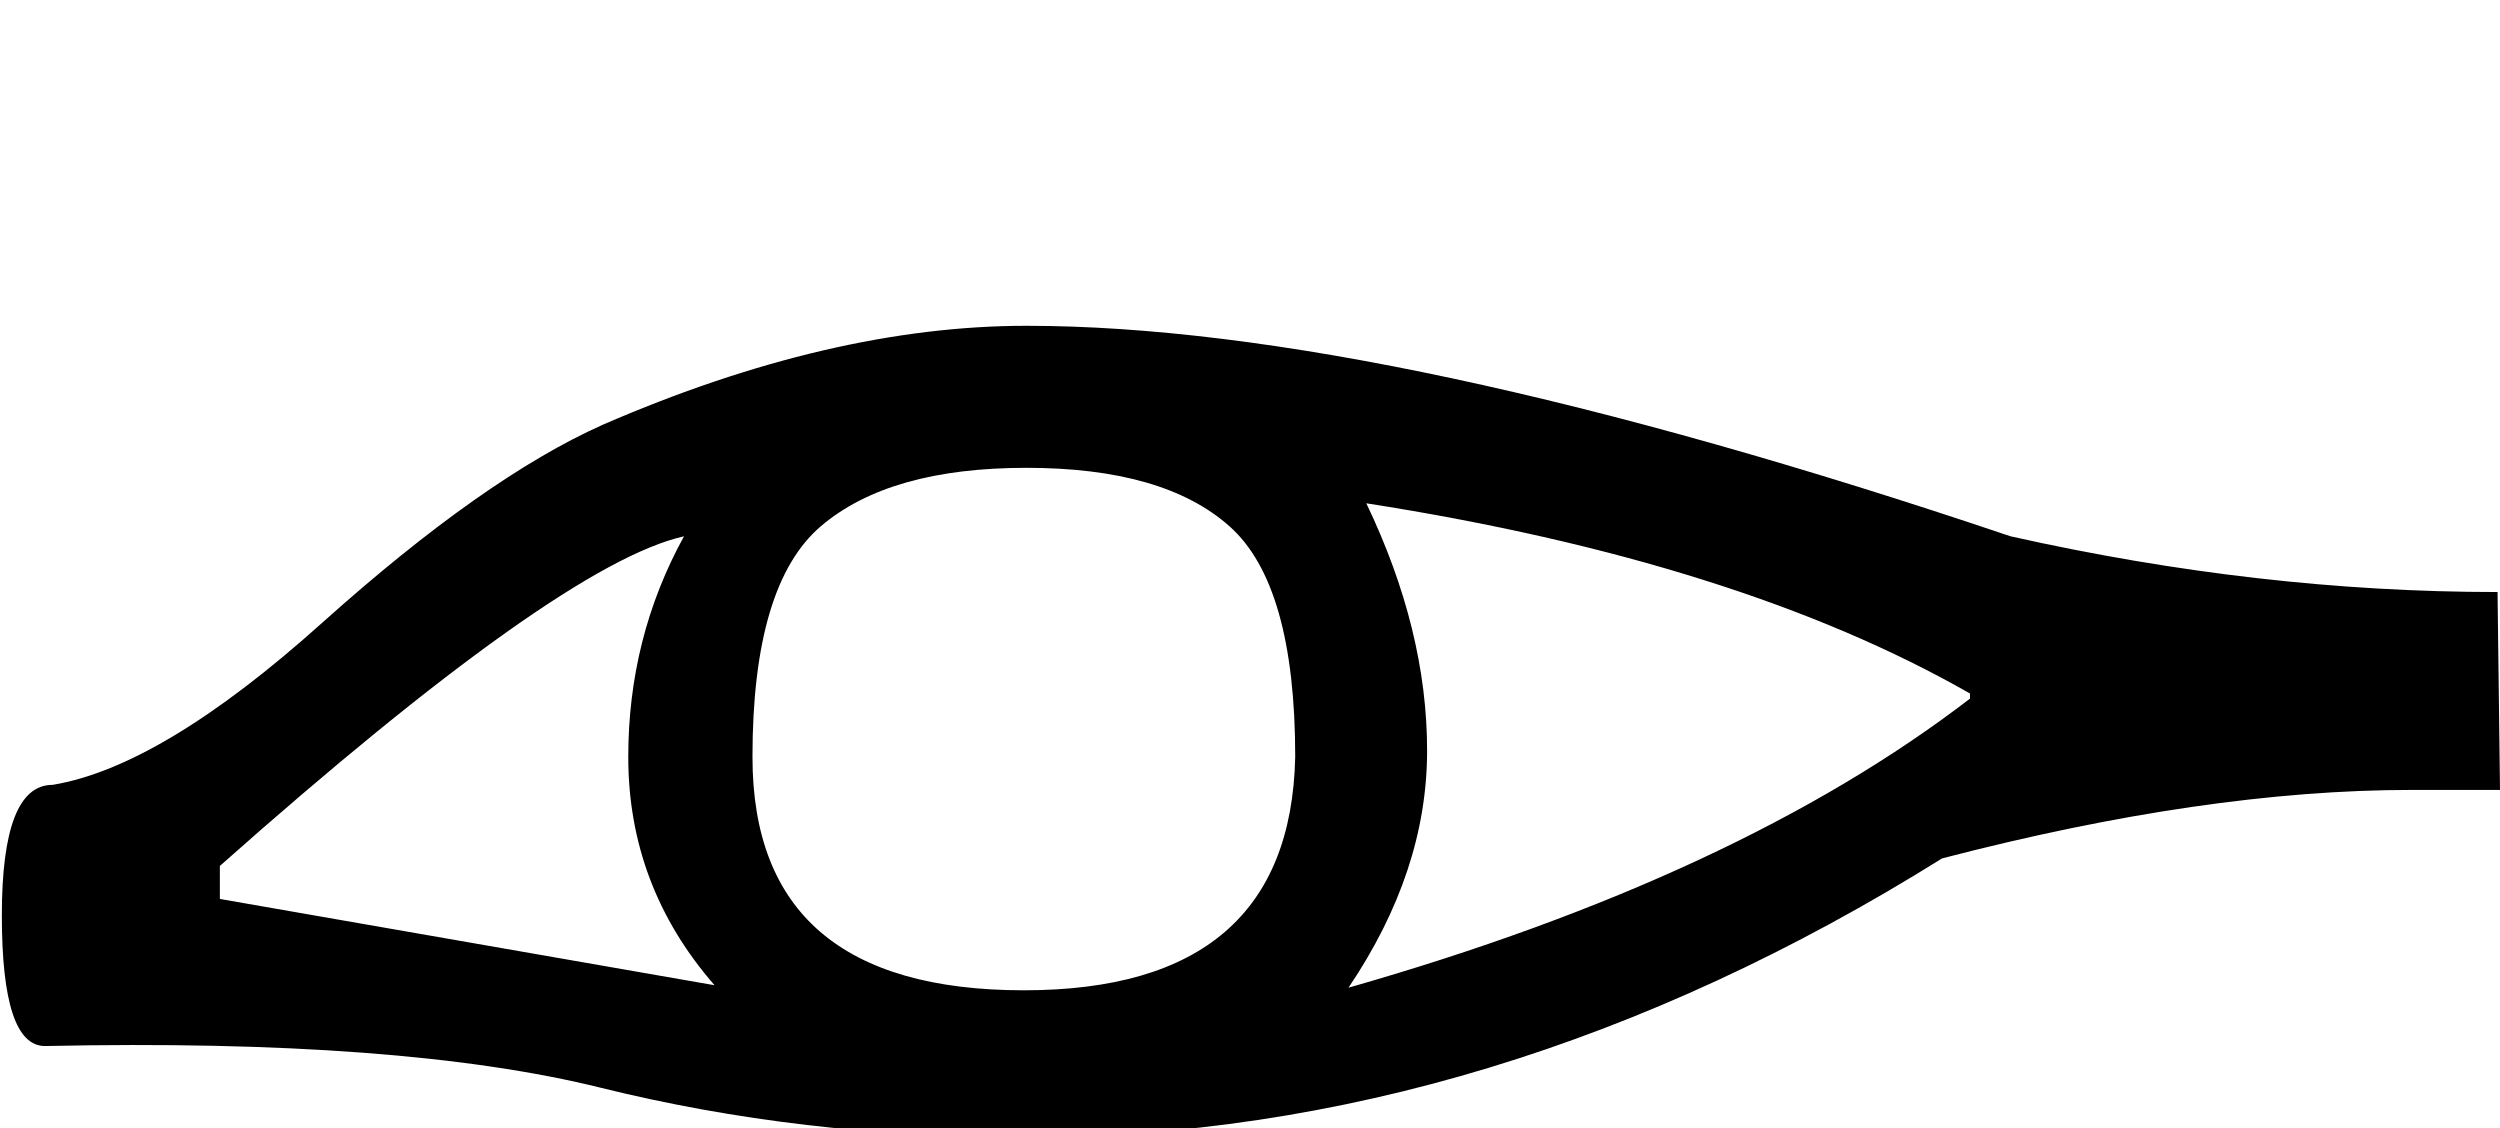 <?xml version="1.0" encoding="UTF-8" standalone="no"?>
<svg
   xmlns:dc="http://purl.org/dc/elements/1.1/"
   xmlns:cc="http://creativecommons.org/ns#"
   xmlns:rdf="http://www.w3.org/1999/02/22-rdf-syntax-ns#"
   xmlns:svg="http://www.w3.org/2000/svg"
   xmlns="http://www.w3.org/2000/svg"
   xmlns:sodipodi="http://sodipodi.sourceforge.net/DTD/sodipodi-0.dtd"
   xmlns:inkscape="http://www.inkscape.org/namespaces/inkscape"
   width="16.283"
   height="7.349"
   id="svg2"
   sodipodi:version="0.32"
   inkscape:version="0.46"
   sodipodi:docname="D4.svg"
   inkscape:output_extension="org.inkscape.output.svg.inkscape">
  <defs
     id="defs7">
    <inkscape:perspective
       sodipodi:type="inkscape:persp3d"
       inkscape:vp_x="0 : 3.6746216 : 1"
       inkscape:vp_y="0 : 1000 : 0"
       inkscape:vp_z="16.283077 : 3.6746216 : 1"
       inkscape:persp3d-origin="8.1415386 : 2.4497477 : 1"
       id="perspective11" />
  </defs>
  <sodipodi:namedview
     inkscape:window-height="701"
     inkscape:window-width="640"
     inkscape:pageshadow="2"
     inkscape:pageopacity="0.0"
     guidetolerance="10.0"
     gridtolerance="10.0"
     objecttolerance="10.0"
     borderopacity="1.0"
     bordercolor="#666666"
     pagecolor="#ffffff"
     id="base"
     showgrid="false"
     inkscape:zoom="16.673753"
     inkscape:cx="8.1415386"
     inkscape:cy="3.6746216"
     inkscape:window-x="320"
     inkscape:window-y="22"
     inkscape:current-layer="svg2" />
  <path
     style="fill:#000000;stroke:none"
     d="M 6.685,2.122 C 8.249,2.122 10.386,2.579 13.095,3.493 C 14.174,3.735 15.231,3.856 16.267,3.856 L 16.283,5.145 L 15.705,5.145 C 14.813,5.145 13.794,5.293 12.649,5.591 C 10.711,6.802 8.717,7.408 6.669,7.408 C 5.7,7.408 4.783,7.3 3.918,7.086 C 3.054,6.871 1.845,6.78 0.293,6.813 C 0.105,6.813 0.012,6.529 0.012,5.962 C 0.012,5.395 0.122,5.112 0.342,5.112 C 0.816,5.034 1.402,4.682 2.101,4.054 C 2.801,3.427 3.409,2.997 3.927,2.766 C 4.918,2.336 5.837,2.122 6.685,2.122 z M 4.901,4.93 C 4.901,5.943 5.491,6.45 6.669,6.45 C 7.825,6.45 8.414,5.943 8.436,4.93 C 8.436,4.181 8.293,3.68 8.007,3.427 C 7.721,3.173 7.28,3.047 6.685,3.047 C 6.091,3.047 5.645,3.173 5.347,3.427 C 5.05,3.68 4.901,4.181 4.901,4.93 z M 8.899,3.278 C 9.163,3.829 9.295,4.365 9.295,4.889 C 9.295,5.412 9.125,5.926 8.783,6.433 C 10.479,5.949 11.828,5.321 12.831,4.55 L 12.831,4.517 C 11.828,3.944 10.518,3.531 8.899,3.278 z M 1.432,5.64 L 1.432,5.855 L 4.654,6.417 C 4.279,5.987 4.092,5.491 4.092,4.93 C 4.092,4.412 4.213,3.933 4.455,3.493 C 3.916,3.614 2.908,4.33 1.432,5.64 z"
     id="path4"
     sodipodi:nodetypes="ccccccsssscssccscsssccscccccccscc" />
</svg>
